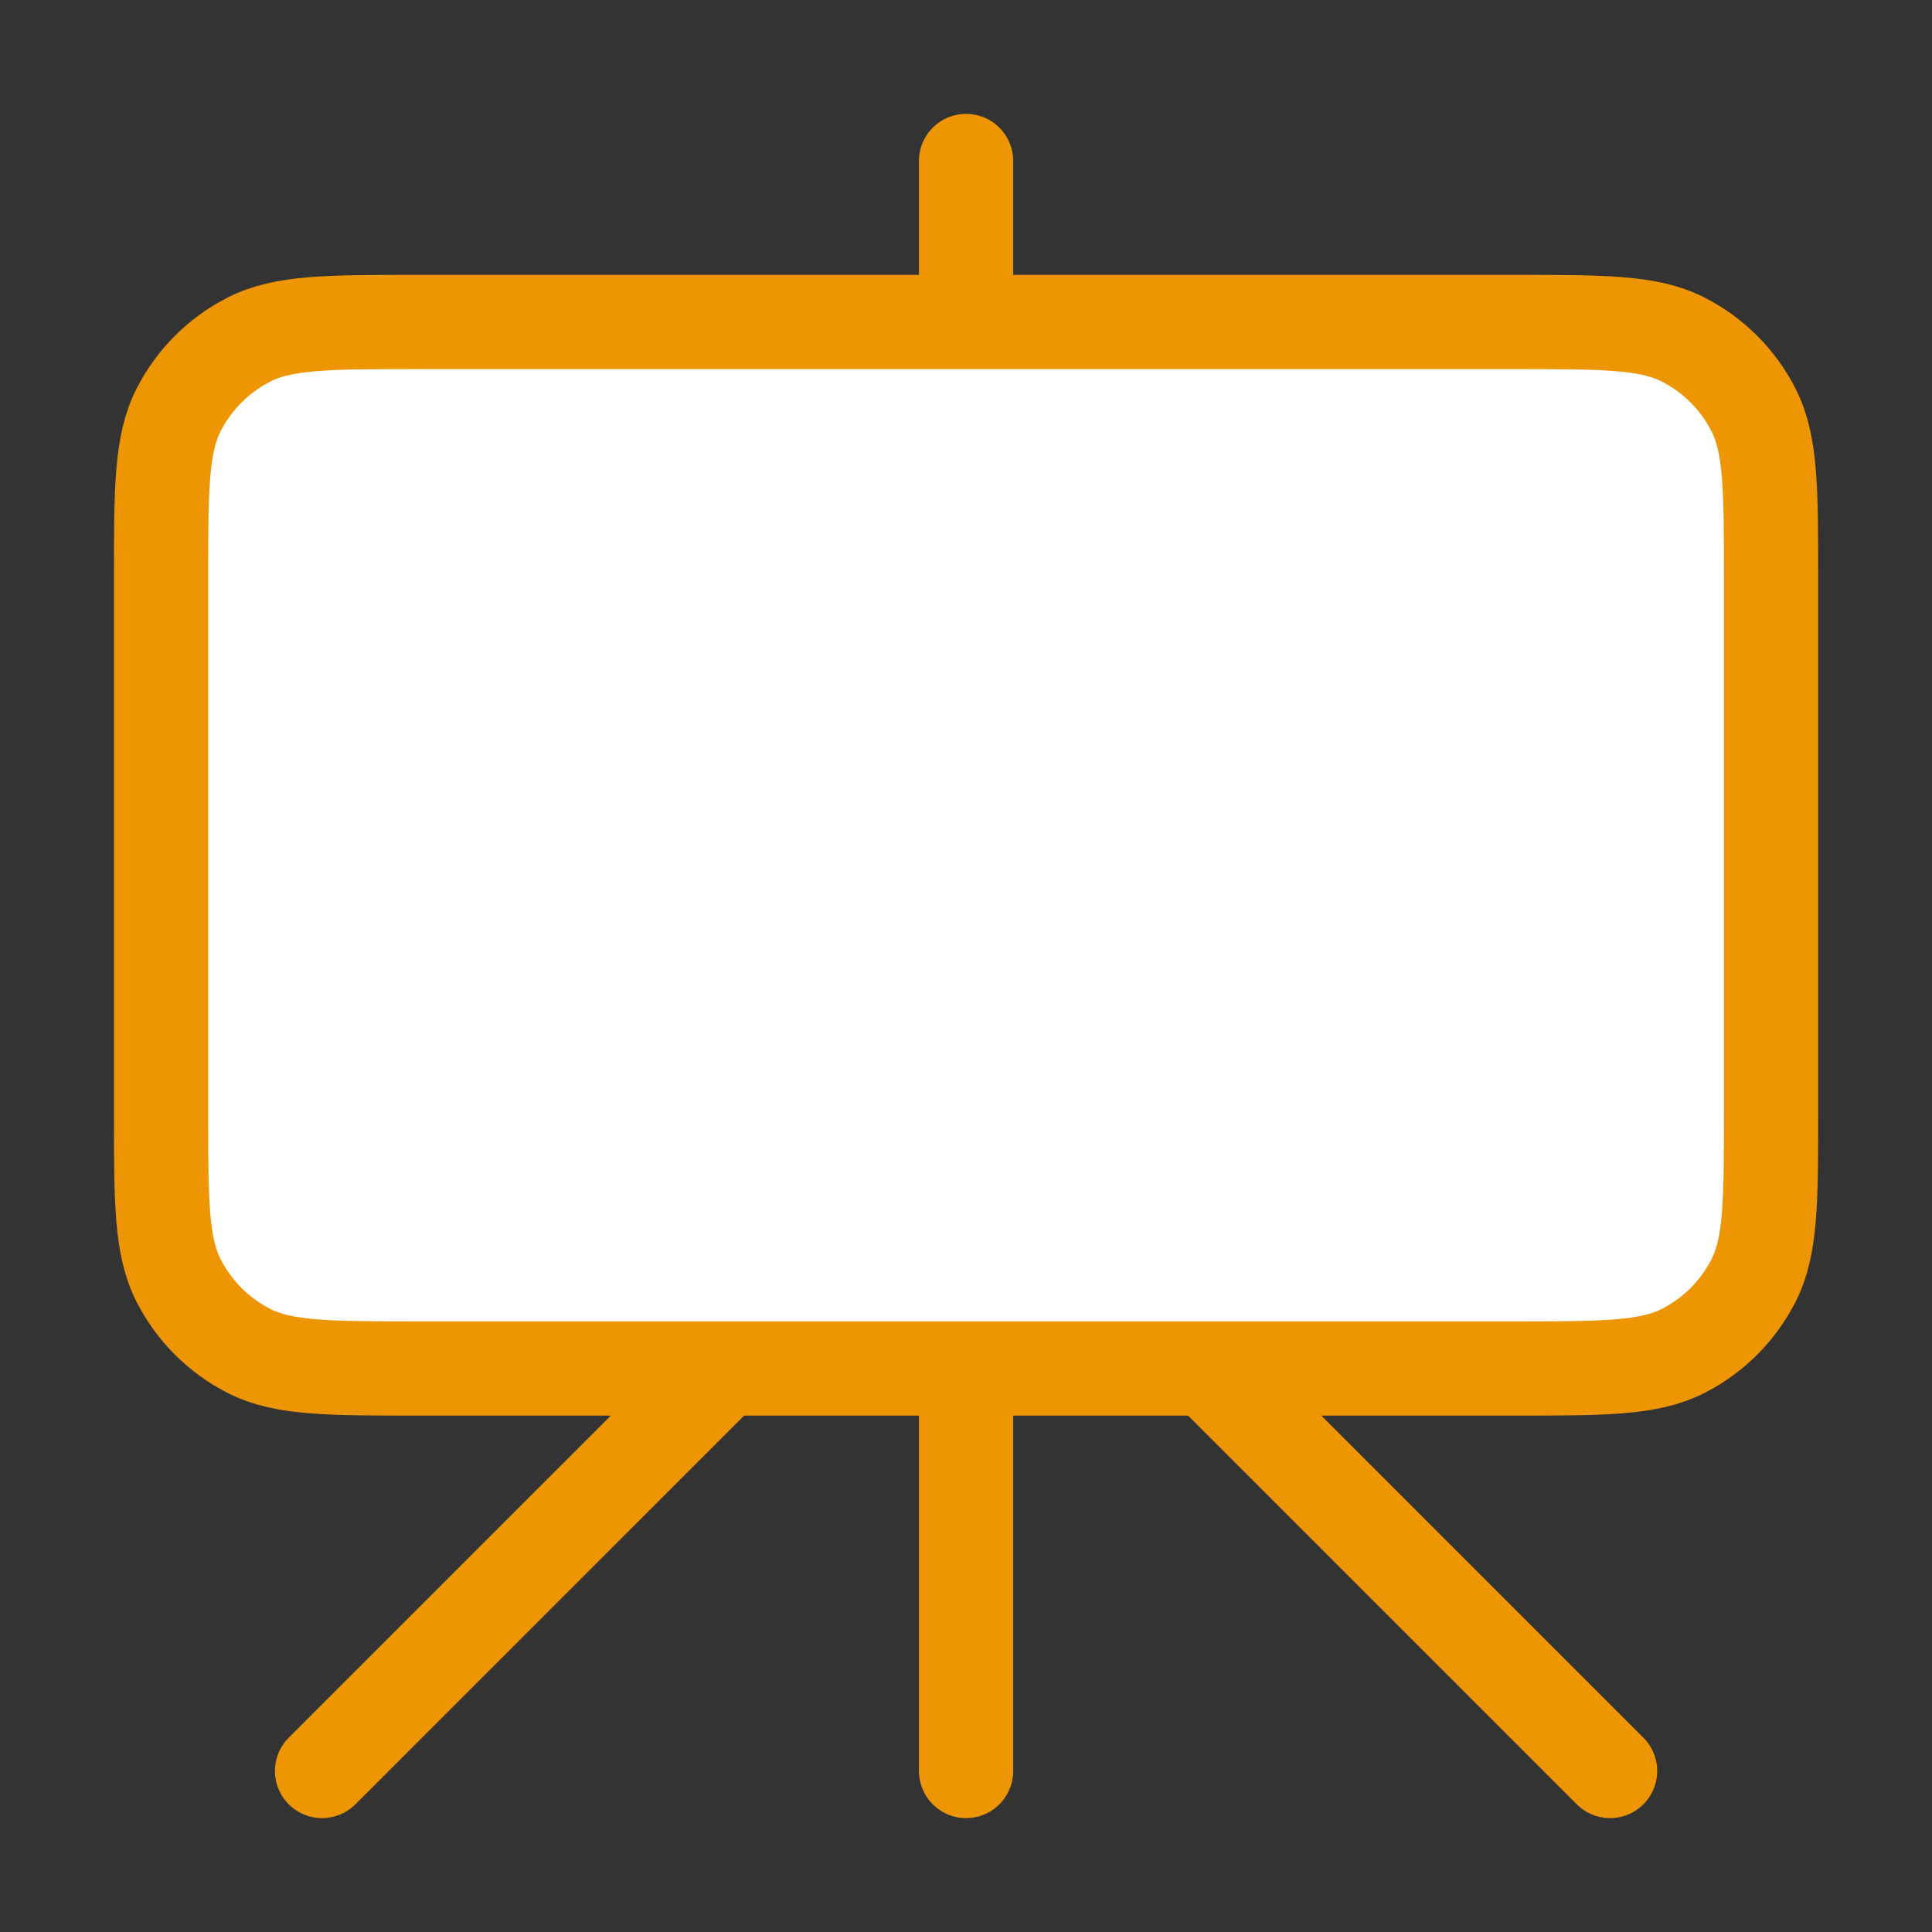 <svg width="82" height="82" viewBox="0 0 82 82" fill="none" xmlns="http://www.w3.org/2000/svg">
<rect x="0" y="0" width="82" height="82" fill="#333333" stroke="none"/>
<g id="stand">
<g id="Icon">
<path d="M6.836 24.6C6.836 20.773 6.836 18.859 7.581 17.397C8.236 16.112 9.281 15.066 10.567 14.411C12.029 13.666 13.942 13.666 17.769 13.666H64.236C68.063 13.666 69.977 13.666 71.438 14.411C72.724 15.066 73.769 16.112 74.424 17.397C75.169 18.859 75.169 20.773 75.169 24.6V47.15C75.169 50.977 75.169 52.89 74.424 54.352C73.769 55.638 72.724 56.683 71.438 57.338C69.977 58.083 68.063 58.083 64.236 58.083H17.769C13.942 58.083 12.029 58.083 10.567 57.338C9.281 56.683 8.236 55.638 7.581 54.352C6.836 52.89 6.836 50.977 6.836 47.15V24.6Z" fill="white"/>
<path d="M30.753 58.083L13.669 75.166M51.253 58.083L68.336 75.166M41.003 6.833V13.666M41.003 75.166V58.083M17.769 58.083H64.236C68.063 58.083 69.977 58.083 71.438 57.338C72.724 56.683 73.769 55.638 74.424 54.352C75.169 52.89 75.169 50.977 75.169 47.15V24.6C75.169 20.773 75.169 18.859 74.424 17.397C73.769 16.112 72.724 15.066 71.438 14.411C69.977 13.666 68.063 13.666 64.236 13.666H17.769C13.942 13.666 12.029 13.666 10.567 14.411C9.281 15.066 8.236 16.112 7.581 17.397C6.836 18.859 6.836 20.773 6.836 24.6V47.15C6.836 50.977 6.836 52.89 7.581 54.352C8.236 55.638 9.281 56.683 10.567 57.338C12.029 58.083 13.942 58.083 17.769 58.083Z" stroke="#EE9504" stroke-width="4" stroke-linecap="round" stroke-linejoin="round"/>
</g>
</g>
</svg>
